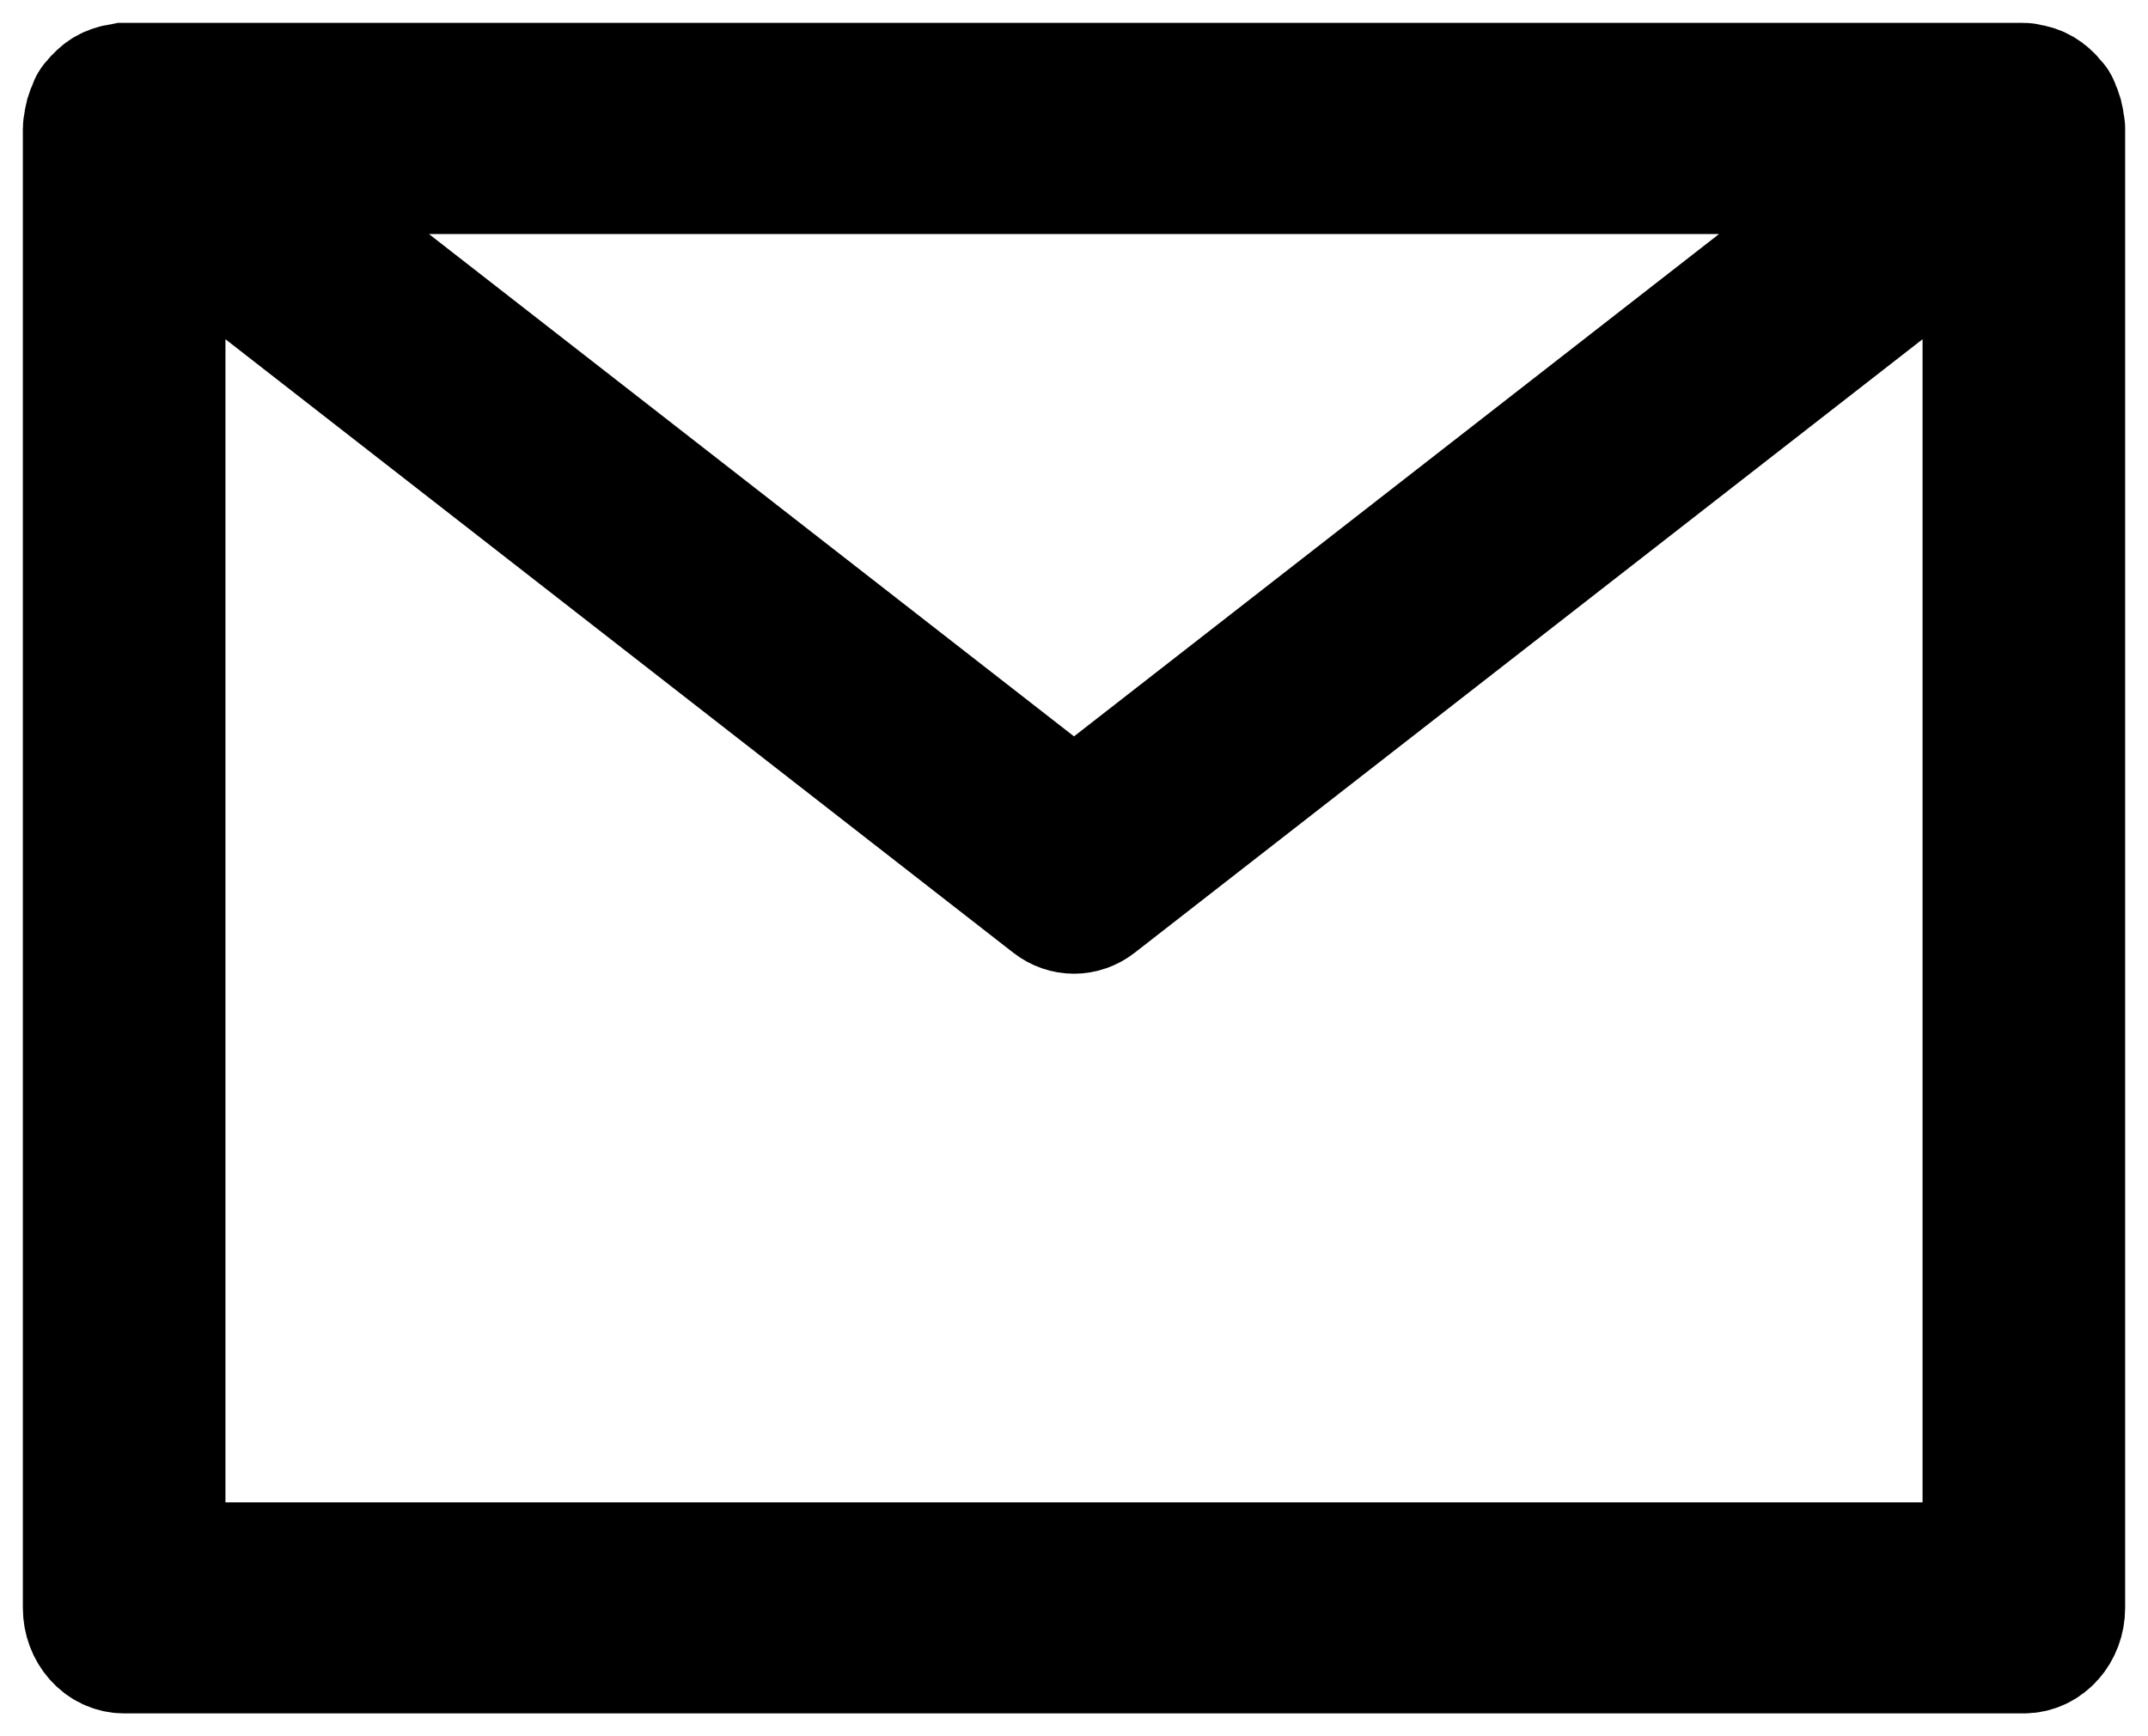 <svg width="47" height="38" viewBox="0 0 47 38" fill="none" xmlns="http://www.w3.org/2000/svg">
<g clip-path="url(#clip0_900_1239)">
<path d="M44.986 2.732C44.981 2.677 44.972 2.623 44.958 2.57C44.943 2.518 44.924 2.467 44.9 2.419C44.889 2.397 44.887 2.37 44.873 2.348C44.859 2.326 44.842 2.317 44.829 2.299C44.797 2.256 44.761 2.217 44.722 2.183C44.688 2.152 44.651 2.125 44.613 2.102C44.573 2.079 44.531 2.06 44.488 2.046C44.441 2.03 44.393 2.02 44.344 2.014C44.323 2.014 44.304 2 44.282 2H2.717C2.695 2.004 2.673 2.009 2.652 2.015C2.605 2.02 2.559 2.03 2.515 2.046C2.47 2.06 2.427 2.079 2.386 2.103C2.348 2.126 2.312 2.153 2.279 2.184C2.239 2.218 2.203 2.257 2.171 2.3C2.158 2.319 2.139 2.329 2.127 2.35C2.115 2.37 2.111 2.398 2.1 2.421C2.076 2.469 2.057 2.519 2.042 2.571C2.028 2.624 2.018 2.678 2.014 2.733C2.014 2.76 2 2.784 2 2.814V35.191C2 35.638 2.321 36 2.717 36H44.283C44.679 36 45 35.638 45 35.191V2.813C45 2.785 44.989 2.762 44.986 2.732ZM41.981 3.622L23.5 18.018L5.019 3.622H41.981ZM43.567 34.381H3.433V4.355L23.093 19.668C23.338 19.859 23.662 19.859 23.907 19.668L43.567 4.355V34.381Z" fill="black" stroke="black" stroke-width="3"/>
</g>
<defs>
<clipPath id="clip0_900_1239">
<rect width="47" height="38" fill="white"/>
</clipPath>
</defs>
</svg>
